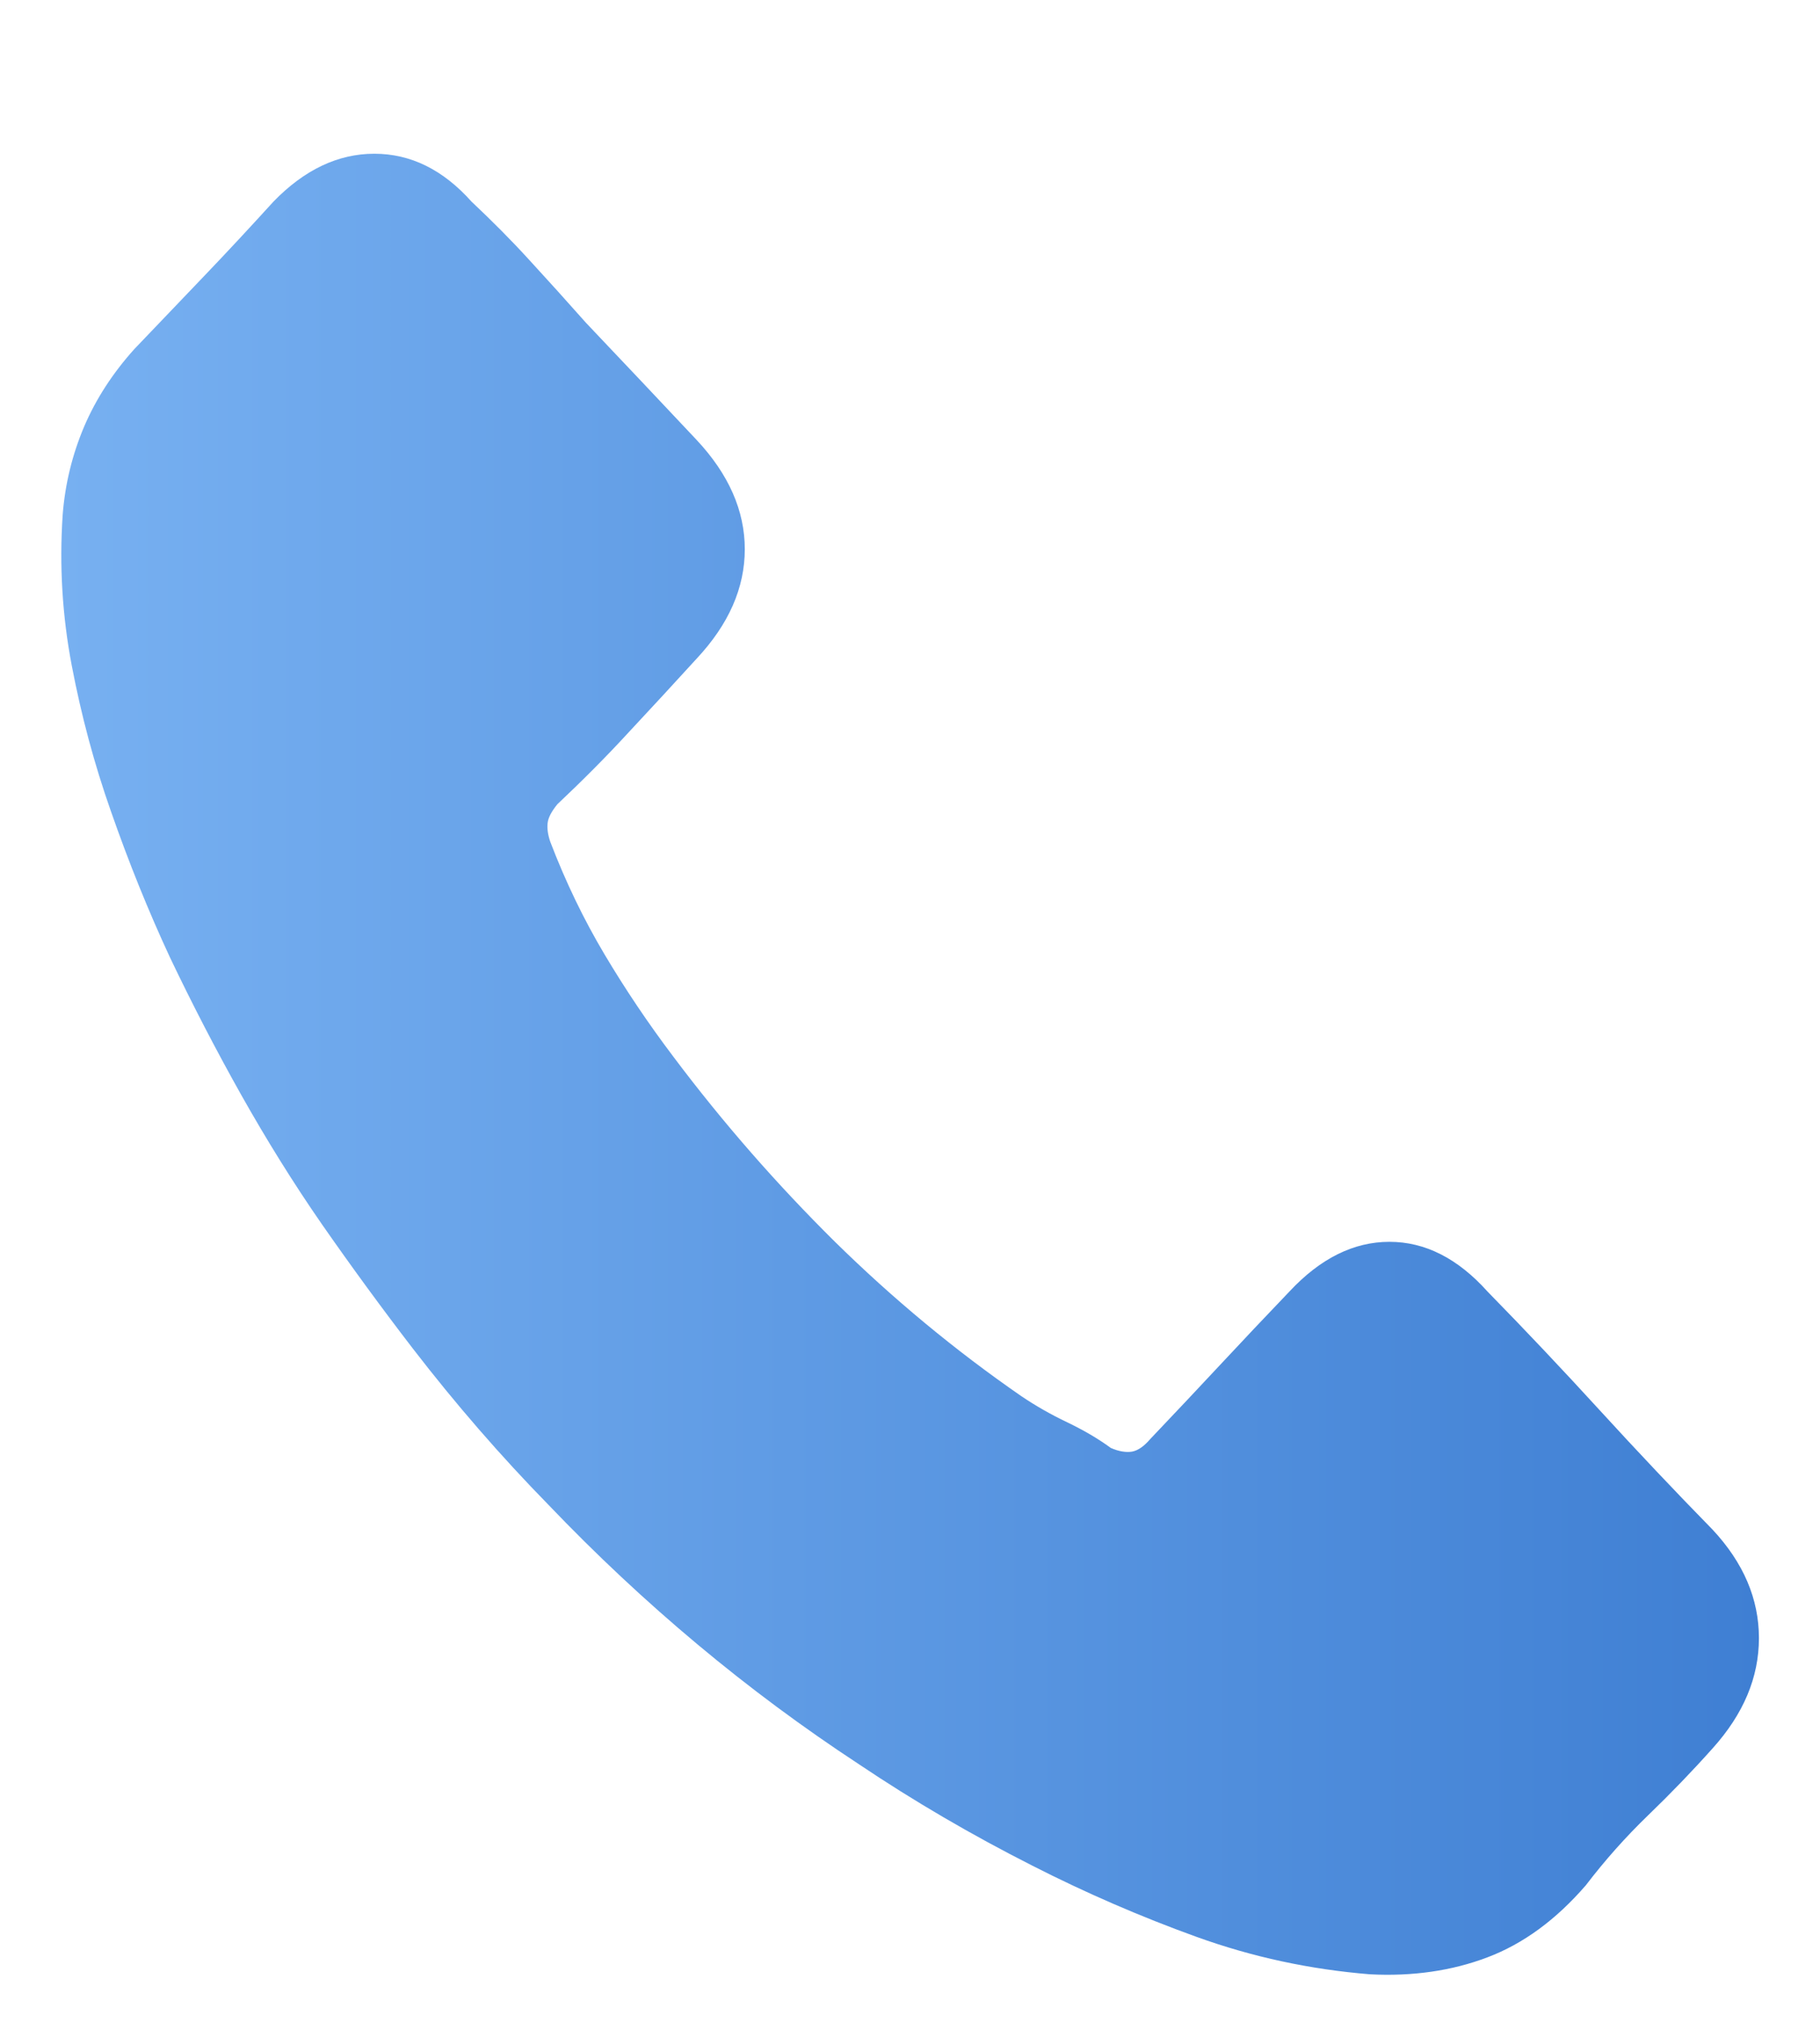 <svg width="9" height="10" viewBox="0 0 9 10" fill="none" xmlns="http://www.w3.org/2000/svg">
<g clip-path="url(#clip0_1996_1313)">
<path d="M7.356 6.385C7.209 6.221 7.047 6.139 6.871 6.139C6.694 6.139 6.529 6.221 6.376 6.385C6.258 6.508 6.144 6.629 6.032 6.749C5.92 6.869 5.805 6.991 5.688 7.114C5.658 7.149 5.629 7.17 5.599 7.176C5.57 7.181 5.534 7.176 5.493 7.158C5.429 7.111 5.356 7.069 5.277 7.031C5.197 6.993 5.122 6.95 5.052 6.903C4.722 6.675 4.415 6.42 4.129 6.139C3.844 5.857 3.577 5.553 3.33 5.224C3.206 5.06 3.093 4.892 2.99 4.719C2.887 4.546 2.797 4.36 2.721 4.161C2.709 4.126 2.705 4.095 2.708 4.069C2.711 4.042 2.727 4.012 2.756 3.976C2.88 3.859 2.998 3.741 3.109 3.62C3.221 3.5 3.333 3.379 3.445 3.256C3.604 3.086 3.683 2.906 3.683 2.715C3.683 2.525 3.604 2.345 3.445 2.175C3.351 2.075 3.258 1.977 3.167 1.88C3.075 1.784 2.986 1.688 2.897 1.595C2.803 1.489 2.711 1.387 2.619 1.287C2.528 1.187 2.432 1.091 2.332 0.997C2.191 0.839 2.031 0.76 1.851 0.76C1.672 0.76 1.505 0.839 1.352 0.997C1.24 1.12 1.127 1.242 1.012 1.362C0.898 1.482 0.781 1.603 0.664 1.726C0.558 1.844 0.475 1.971 0.416 2.109C0.358 2.246 0.322 2.391 0.31 2.544C0.293 2.796 0.308 3.045 0.355 3.291C0.402 3.537 0.466 3.777 0.549 4.012C0.637 4.264 0.734 4.504 0.84 4.732C0.952 4.967 1.07 5.194 1.193 5.413C1.317 5.633 1.449 5.846 1.591 6.051C1.738 6.262 1.888 6.467 2.041 6.666C2.253 6.941 2.477 7.199 2.712 7.439C2.947 7.685 3.193 7.915 3.449 8.129C3.705 8.343 3.972 8.541 4.248 8.722C4.519 8.904 4.805 9.071 5.105 9.223C5.37 9.358 5.64 9.475 5.917 9.575C6.194 9.675 6.479 9.736 6.774 9.76C6.985 9.771 7.18 9.743 7.356 9.676C7.533 9.609 7.695 9.49 7.842 9.32C7.936 9.197 8.039 9.081 8.151 8.973C8.263 8.865 8.369 8.755 8.469 8.643C8.622 8.473 8.698 8.292 8.698 8.098C8.698 7.905 8.622 7.726 8.469 7.562C8.28 7.369 8.095 7.173 7.912 6.973C7.73 6.774 7.545 6.578 7.356 6.385Z" fill="url(#paint0_linear_1996_1313)"/>
</g>
<defs>
<linearGradient id="paint0_linear_1996_1313" x1="0.303" y1="5.261" x2="8.698" y2="5.261" gradientUnits="userSpaceOnUse">
<stop stop-color="#77B0F1"/>
<stop offset="1" stop-color="#3F7FD3"/>
</linearGradient>
<clipPath id="clip0_1996_1313">
<rect width="9" height="9" fill="white" transform="matrix(1 0 0 -1 0 9.76)"/>
</clipPath>
</defs>
</svg>
